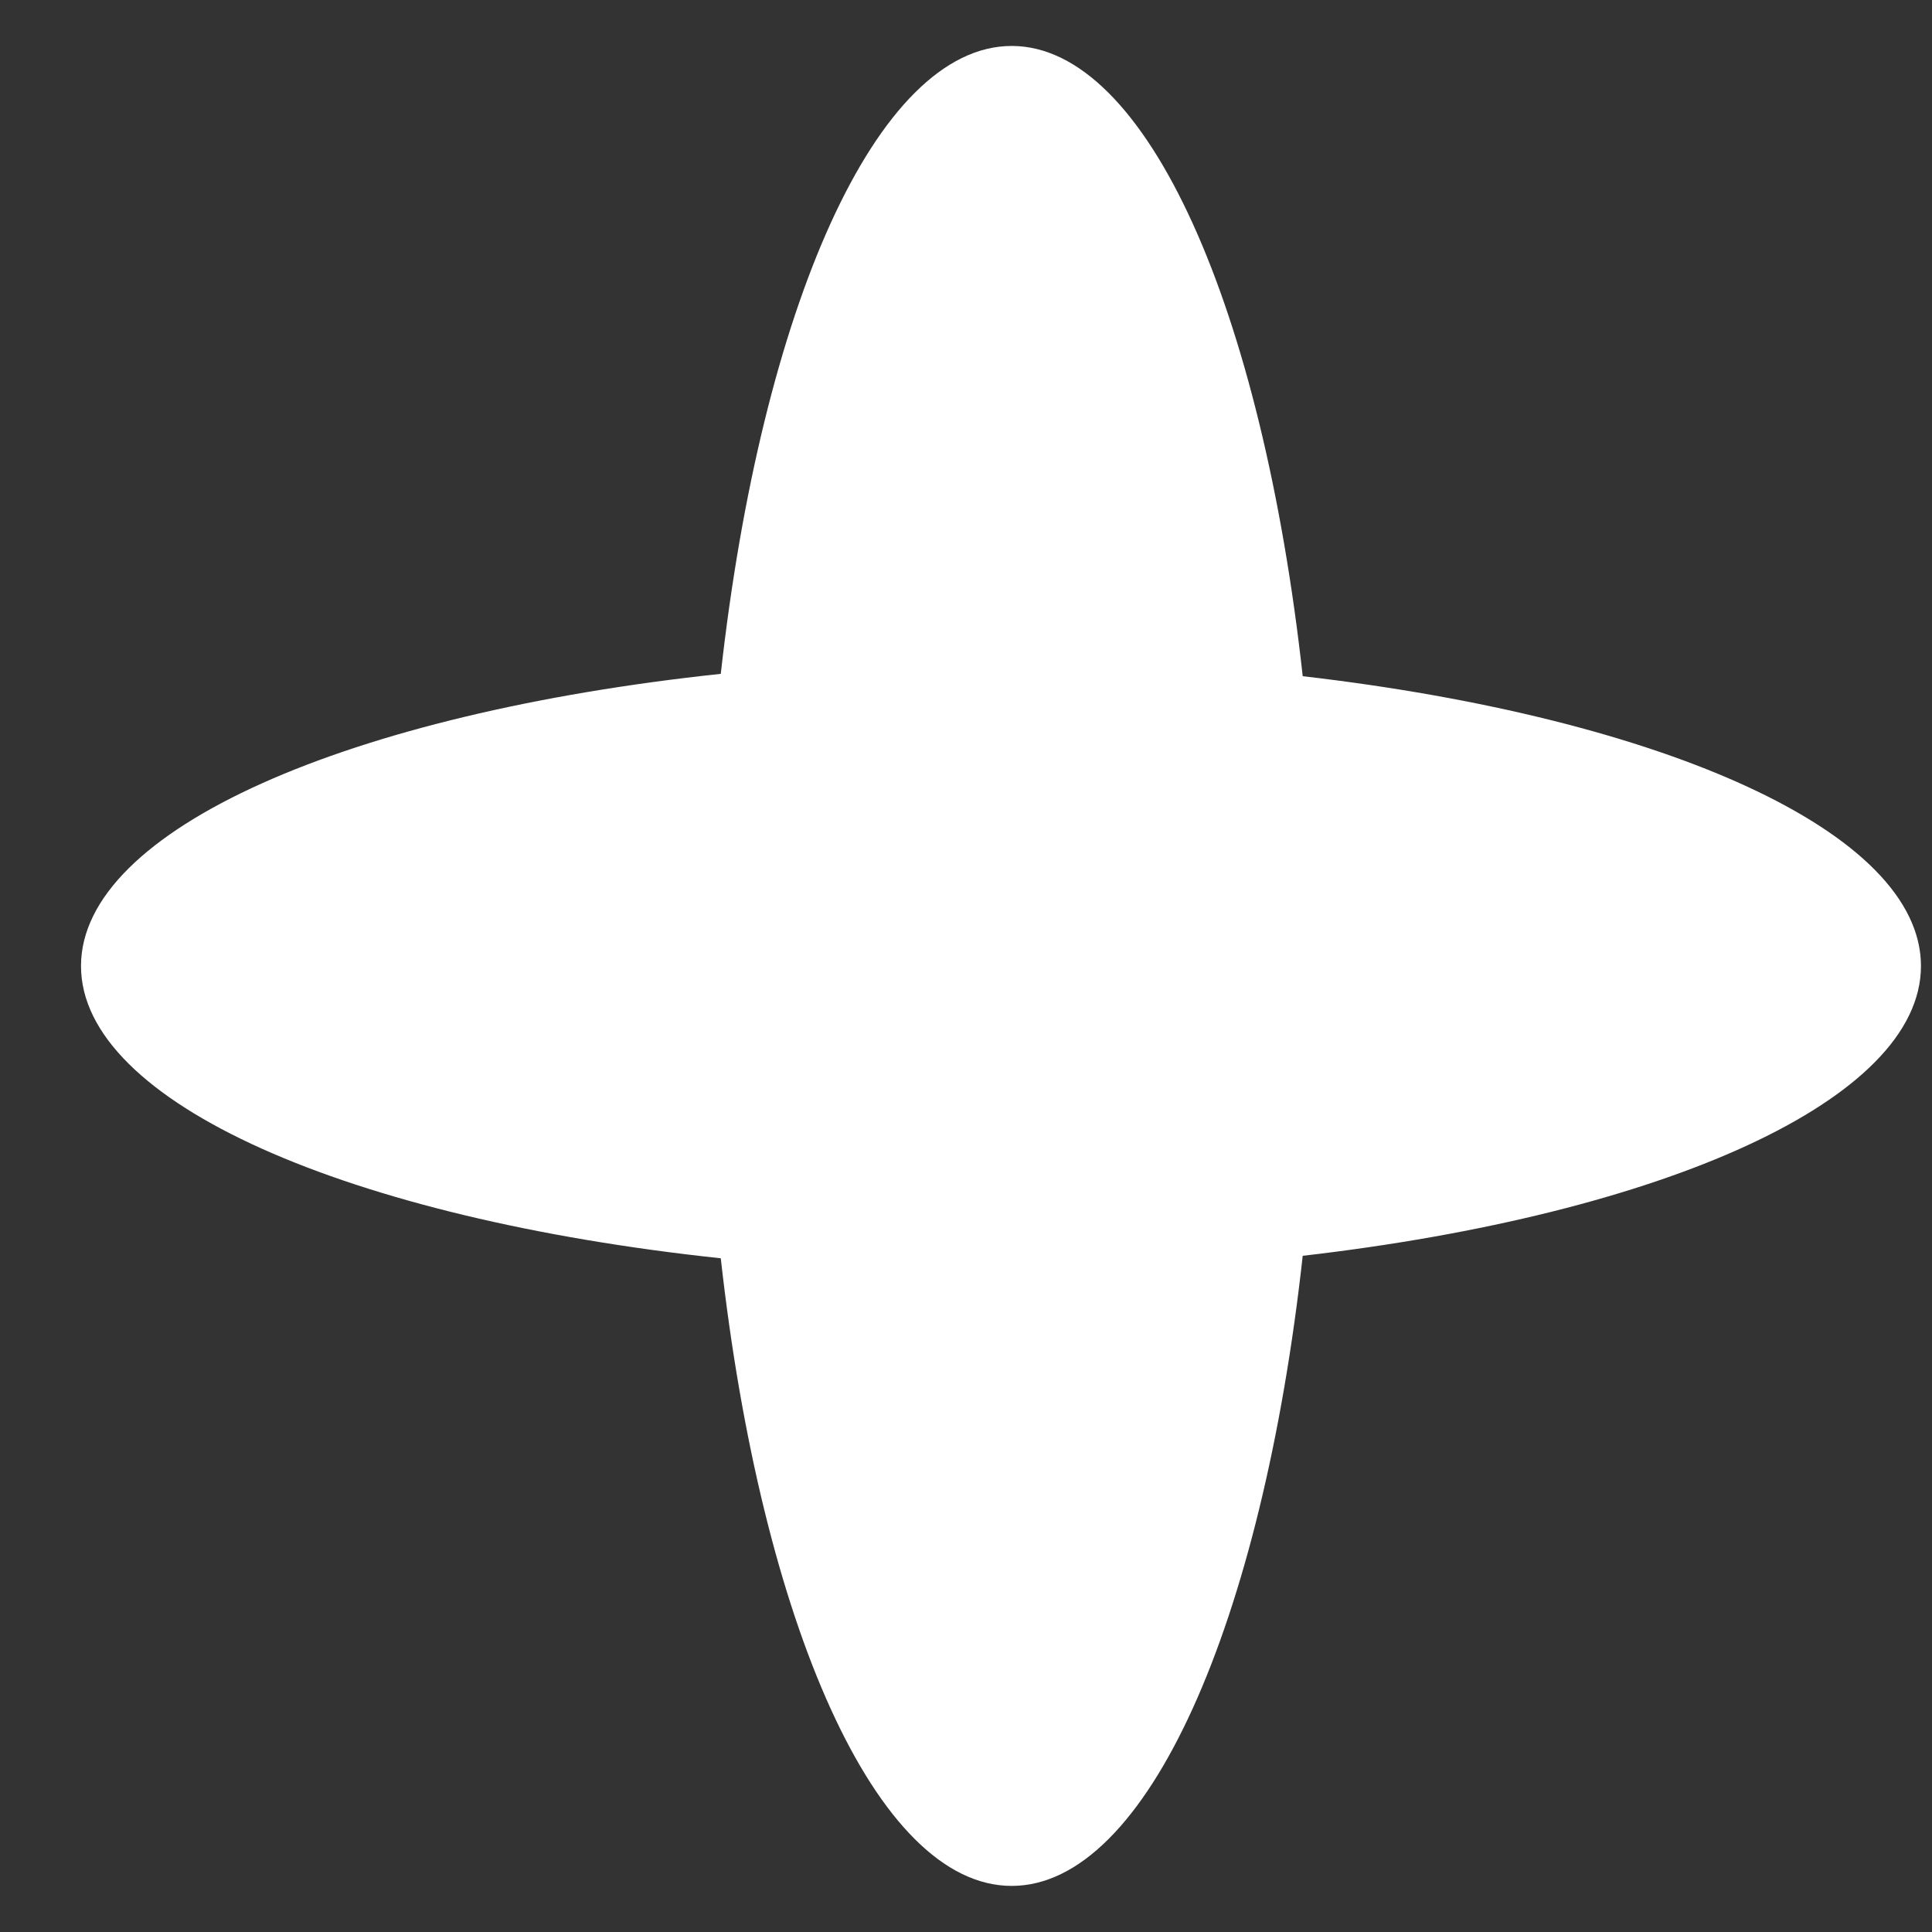 <?xml version="1.0" encoding="UTF-8"?> <svg xmlns="http://www.w3.org/2000/svg" width="14" height="14" viewBox="0 0 14 14" fill="none"><rect x="0" y="0" width="14" height="14" fill="#333333" stroke="none"/> <path fill-rule="evenodd" clip-rule="evenodd" d="M9.44 4.9C12.048 5.202 13.92 6.028 13.92 7C13.92 7.972 12.048 8.799 9.44 9.1C9.147 11.753 8.313 13.666 7.331 13.666C6.35 13.666 5.518 11.761 5.223 9.118C2.534 8.831 0.587 7.992 0.587 7C0.587 6.009 2.534 5.169 5.223 4.883C5.518 2.239 6.35 0.333 7.331 0.333C8.313 0.333 9.147 2.247 9.44 4.9Z" fill="white"></path> </svg> 